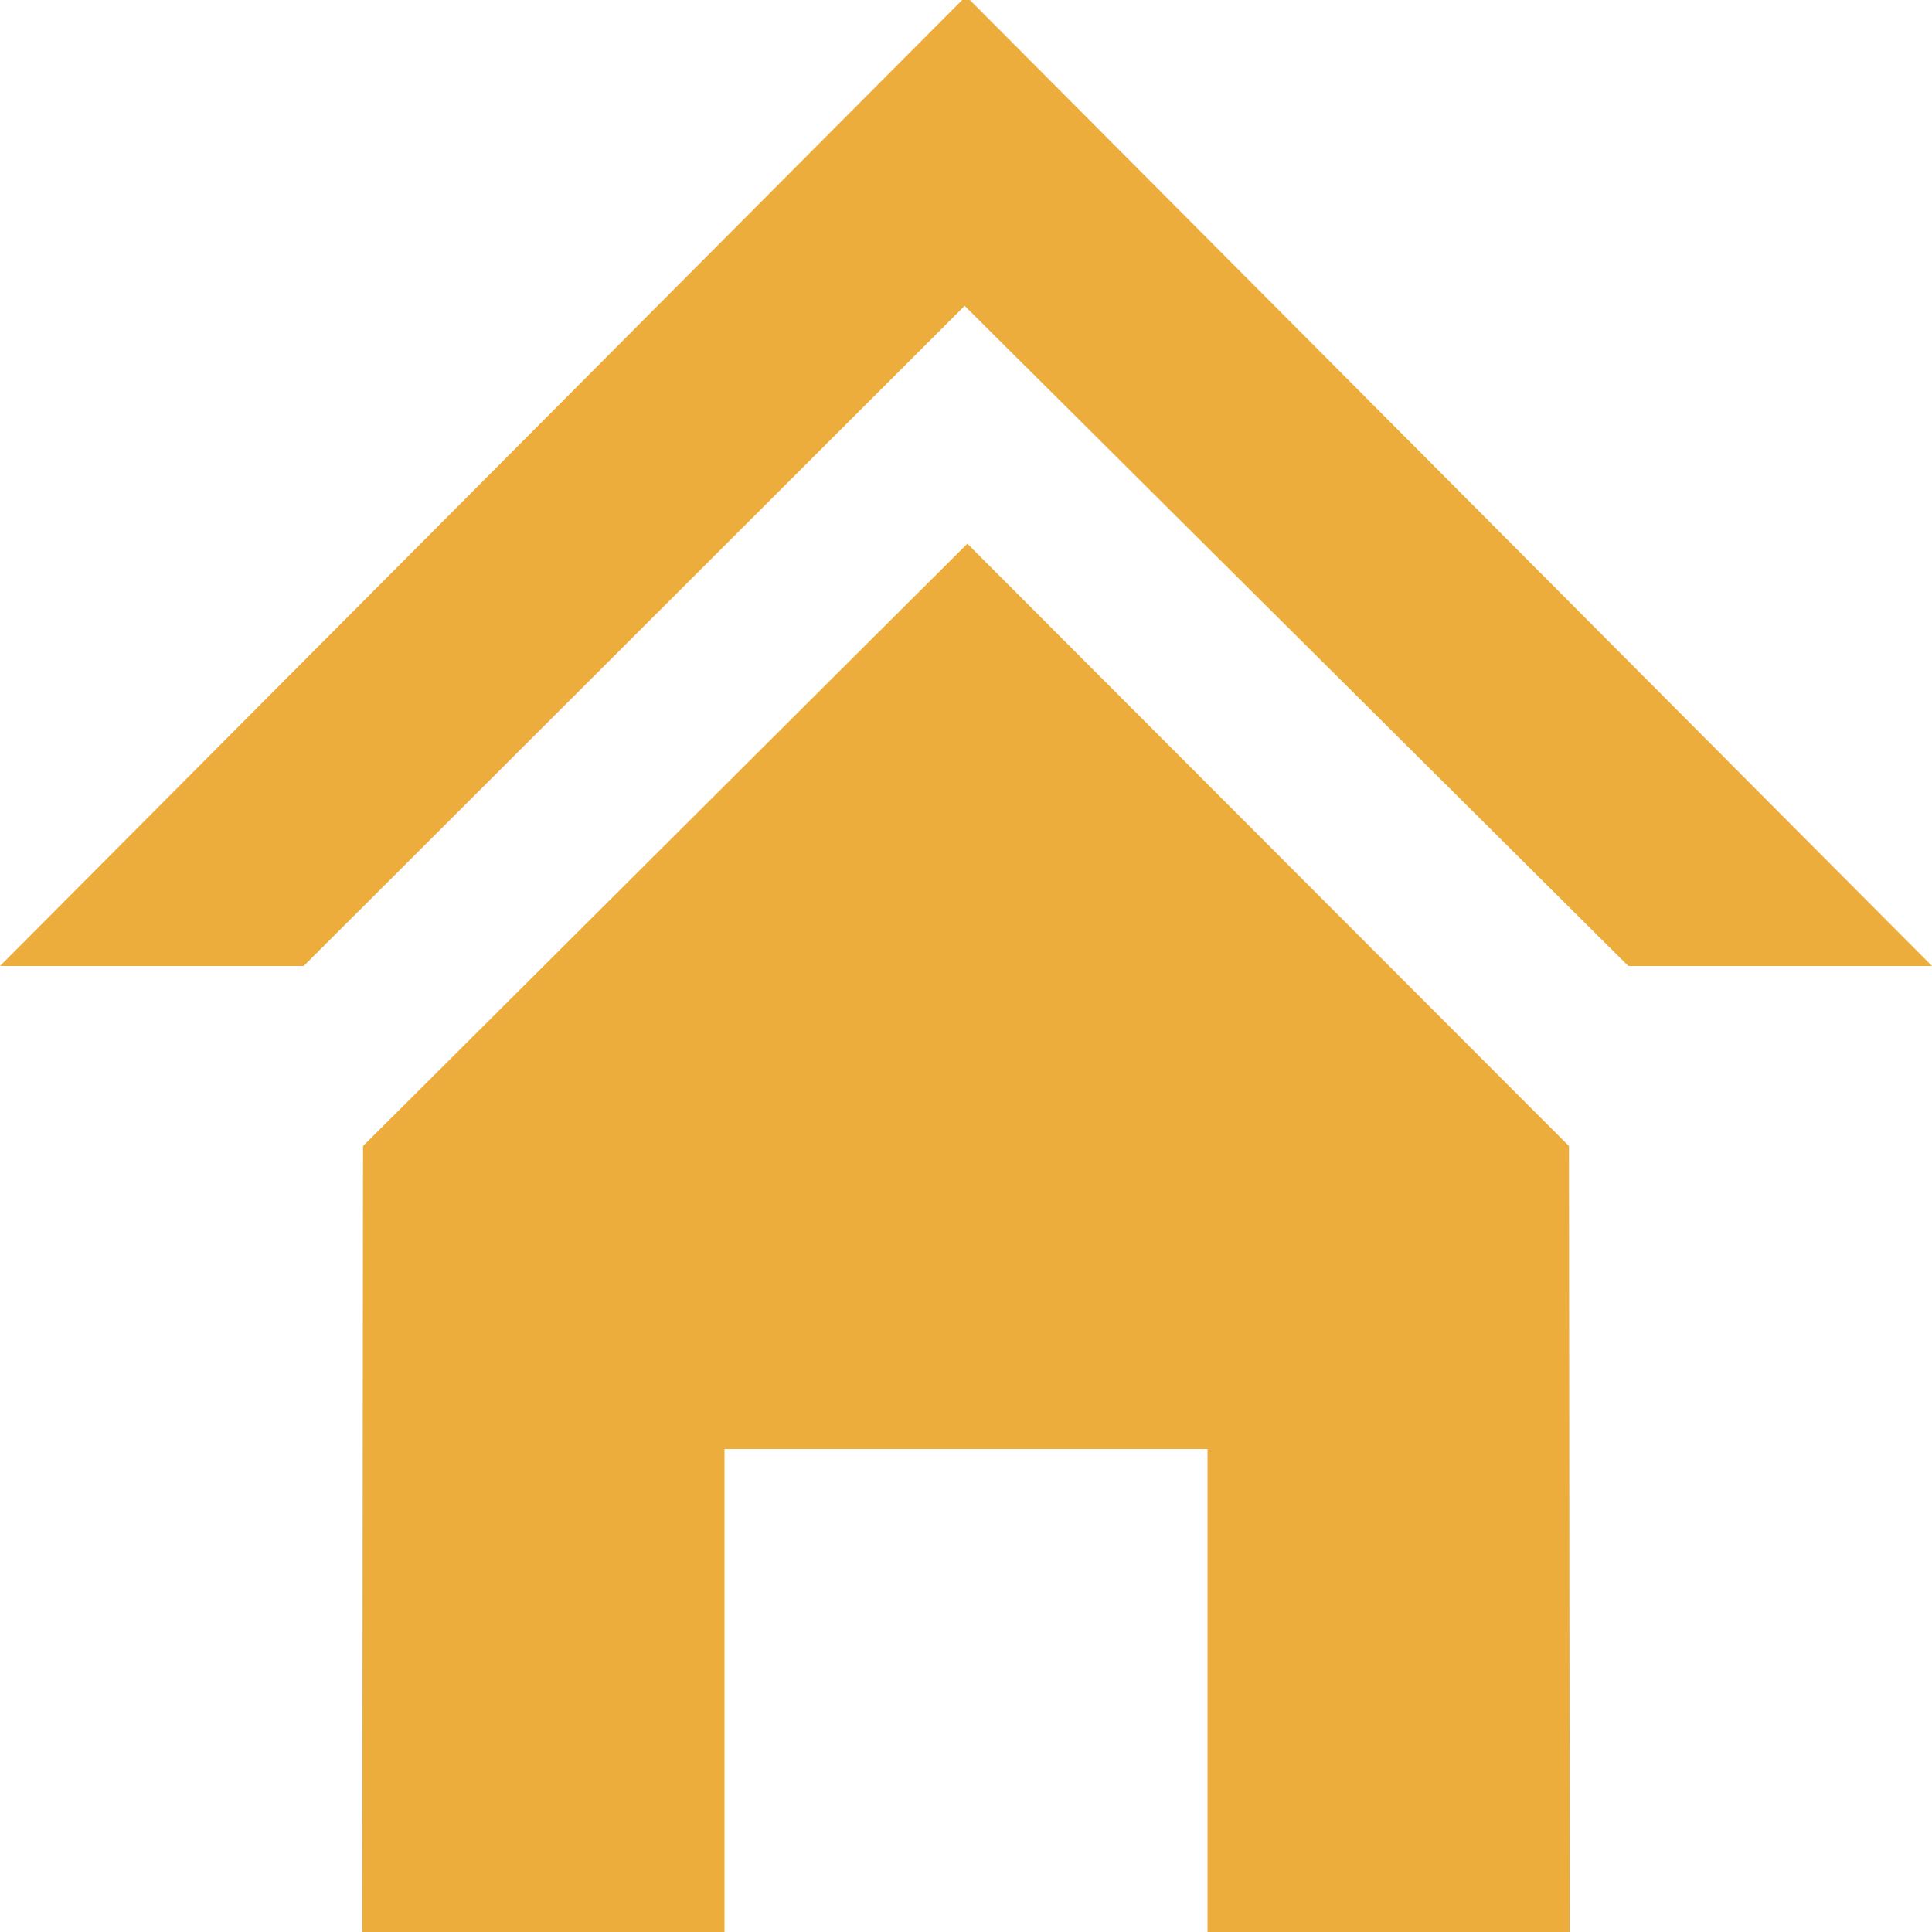 <?xml version="1.0" encoding="UTF-8"?><svg id="Calque_1" xmlns="http://www.w3.org/2000/svg" width="100" height="100" viewBox="0 0 100 100"><defs><style>.cls-1{fill:#edad3c;}</style></defs><polygon class="cls-1" points="81.25 100 62.5 100 62.5 75 37.5 75 37.5 100 18.75 100 18.79 59.32 50.07 28.14 81.21 59.32 81.25 100"/><polygon class="cls-1" points="50.2 0 100 50 84.28 50 49.93 15.83 15.72 50 0 50 49.8 0 50.2 0"/></svg>
